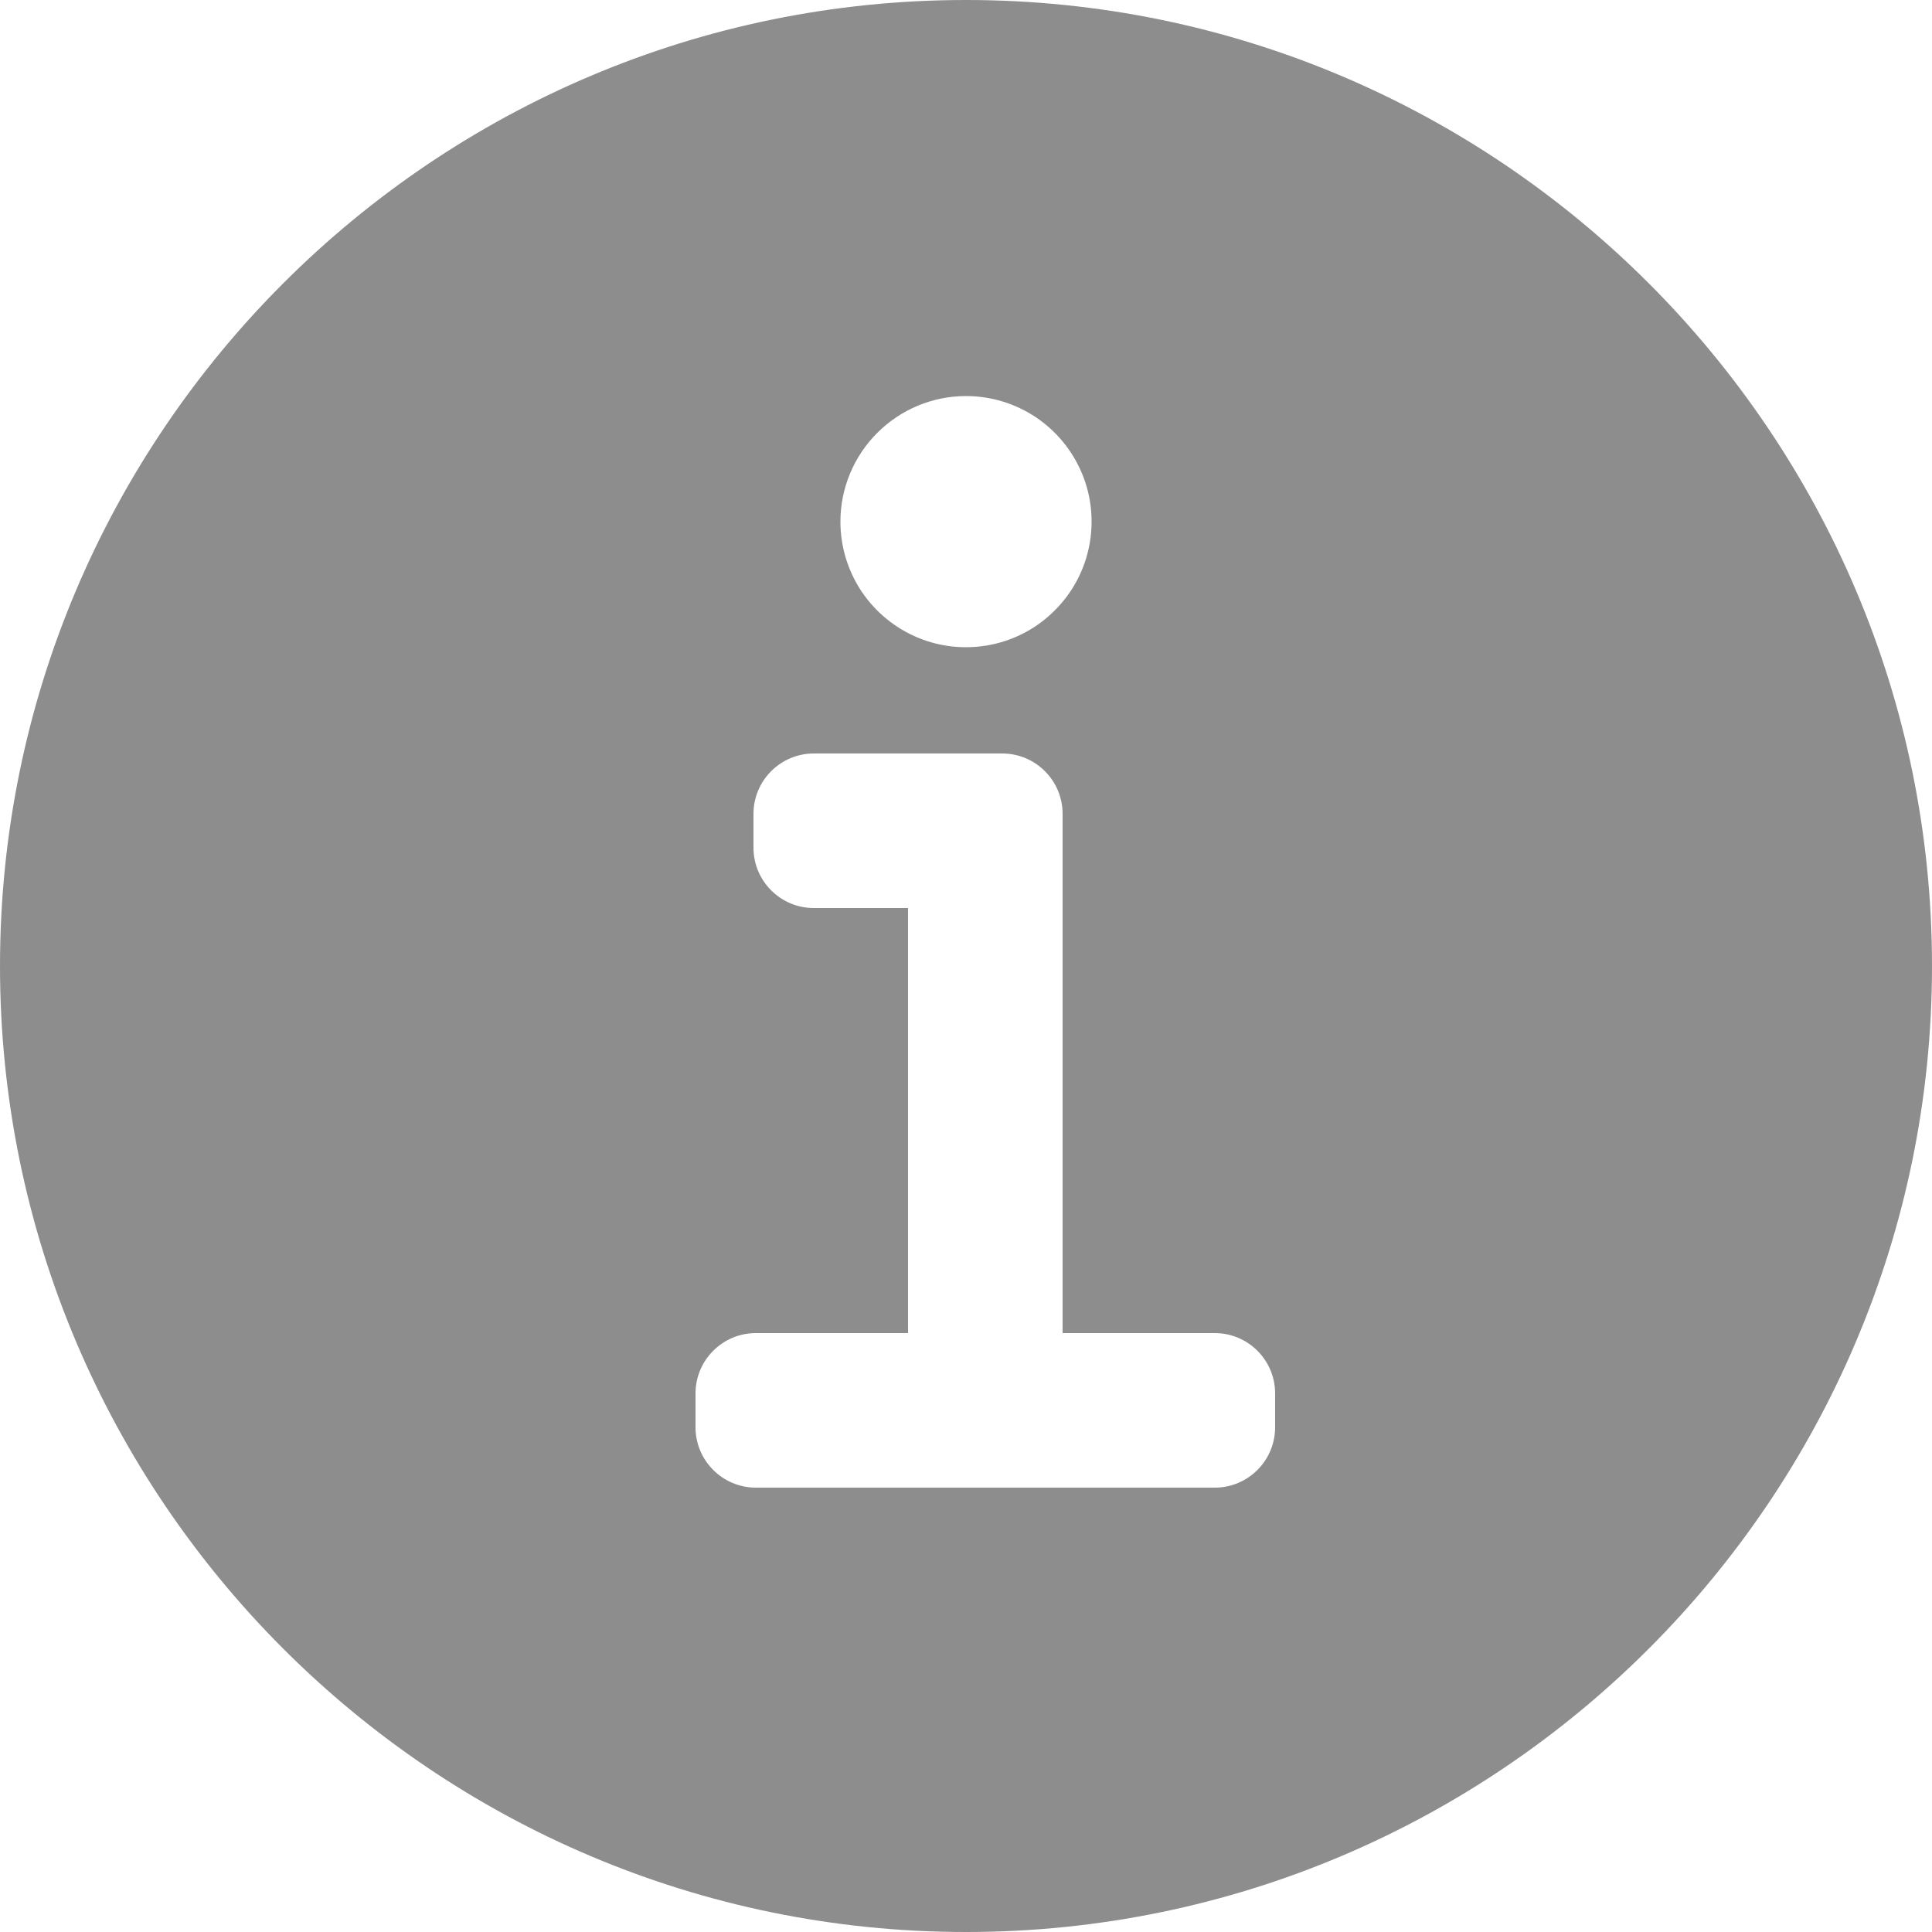 <svg width="16" height="16" viewBox="0 0 16 16" fill="none" xmlns="http://www.w3.org/2000/svg">
<g id="icon">
<path id="icon_2" d="M8 0C3.589 0 0 3.589 0 8C0 12.411 3.589 16 8 16C12.411 16 16 12.411 16 8C16 3.589 12.411 0 8 0ZM8 3.28C8.206 3.28 8.407 3.341 8.578 3.455C8.749 3.57 8.882 3.732 8.961 3.922C9.04 4.112 9.06 4.321 9.02 4.523C8.98 4.725 8.881 4.91 8.735 5.055C8.59 5.201 8.405 5.3 8.203 5.34C8.001 5.38 7.792 5.36 7.602 5.281C7.412 5.202 7.25 5.069 7.135 4.898C7.021 4.727 6.96 4.526 6.96 4.32C6.96 4.044 7.07 3.78 7.265 3.585C7.46 3.39 7.724 3.28 8 3.28ZM10.56 11.82C10.56 12.096 10.336 12.32 10.06 12.32H6.26C5.984 12.32 5.76 12.096 5.76 11.82V11.54C5.76 11.264 5.984 11.04 6.26 11.04H7.52V7.52H6.74C6.464 7.52 6.24 7.296 6.24 7.02V6.74C6.24 6.464 6.464 6.24 6.74 6.24H8.3C8.576 6.24 8.8 6.464 8.8 6.74V11.04H10.06C10.336 11.04 10.56 11.264 10.56 11.54V11.82Z" fill="#8D8D8D"/>
</g>
</svg>
